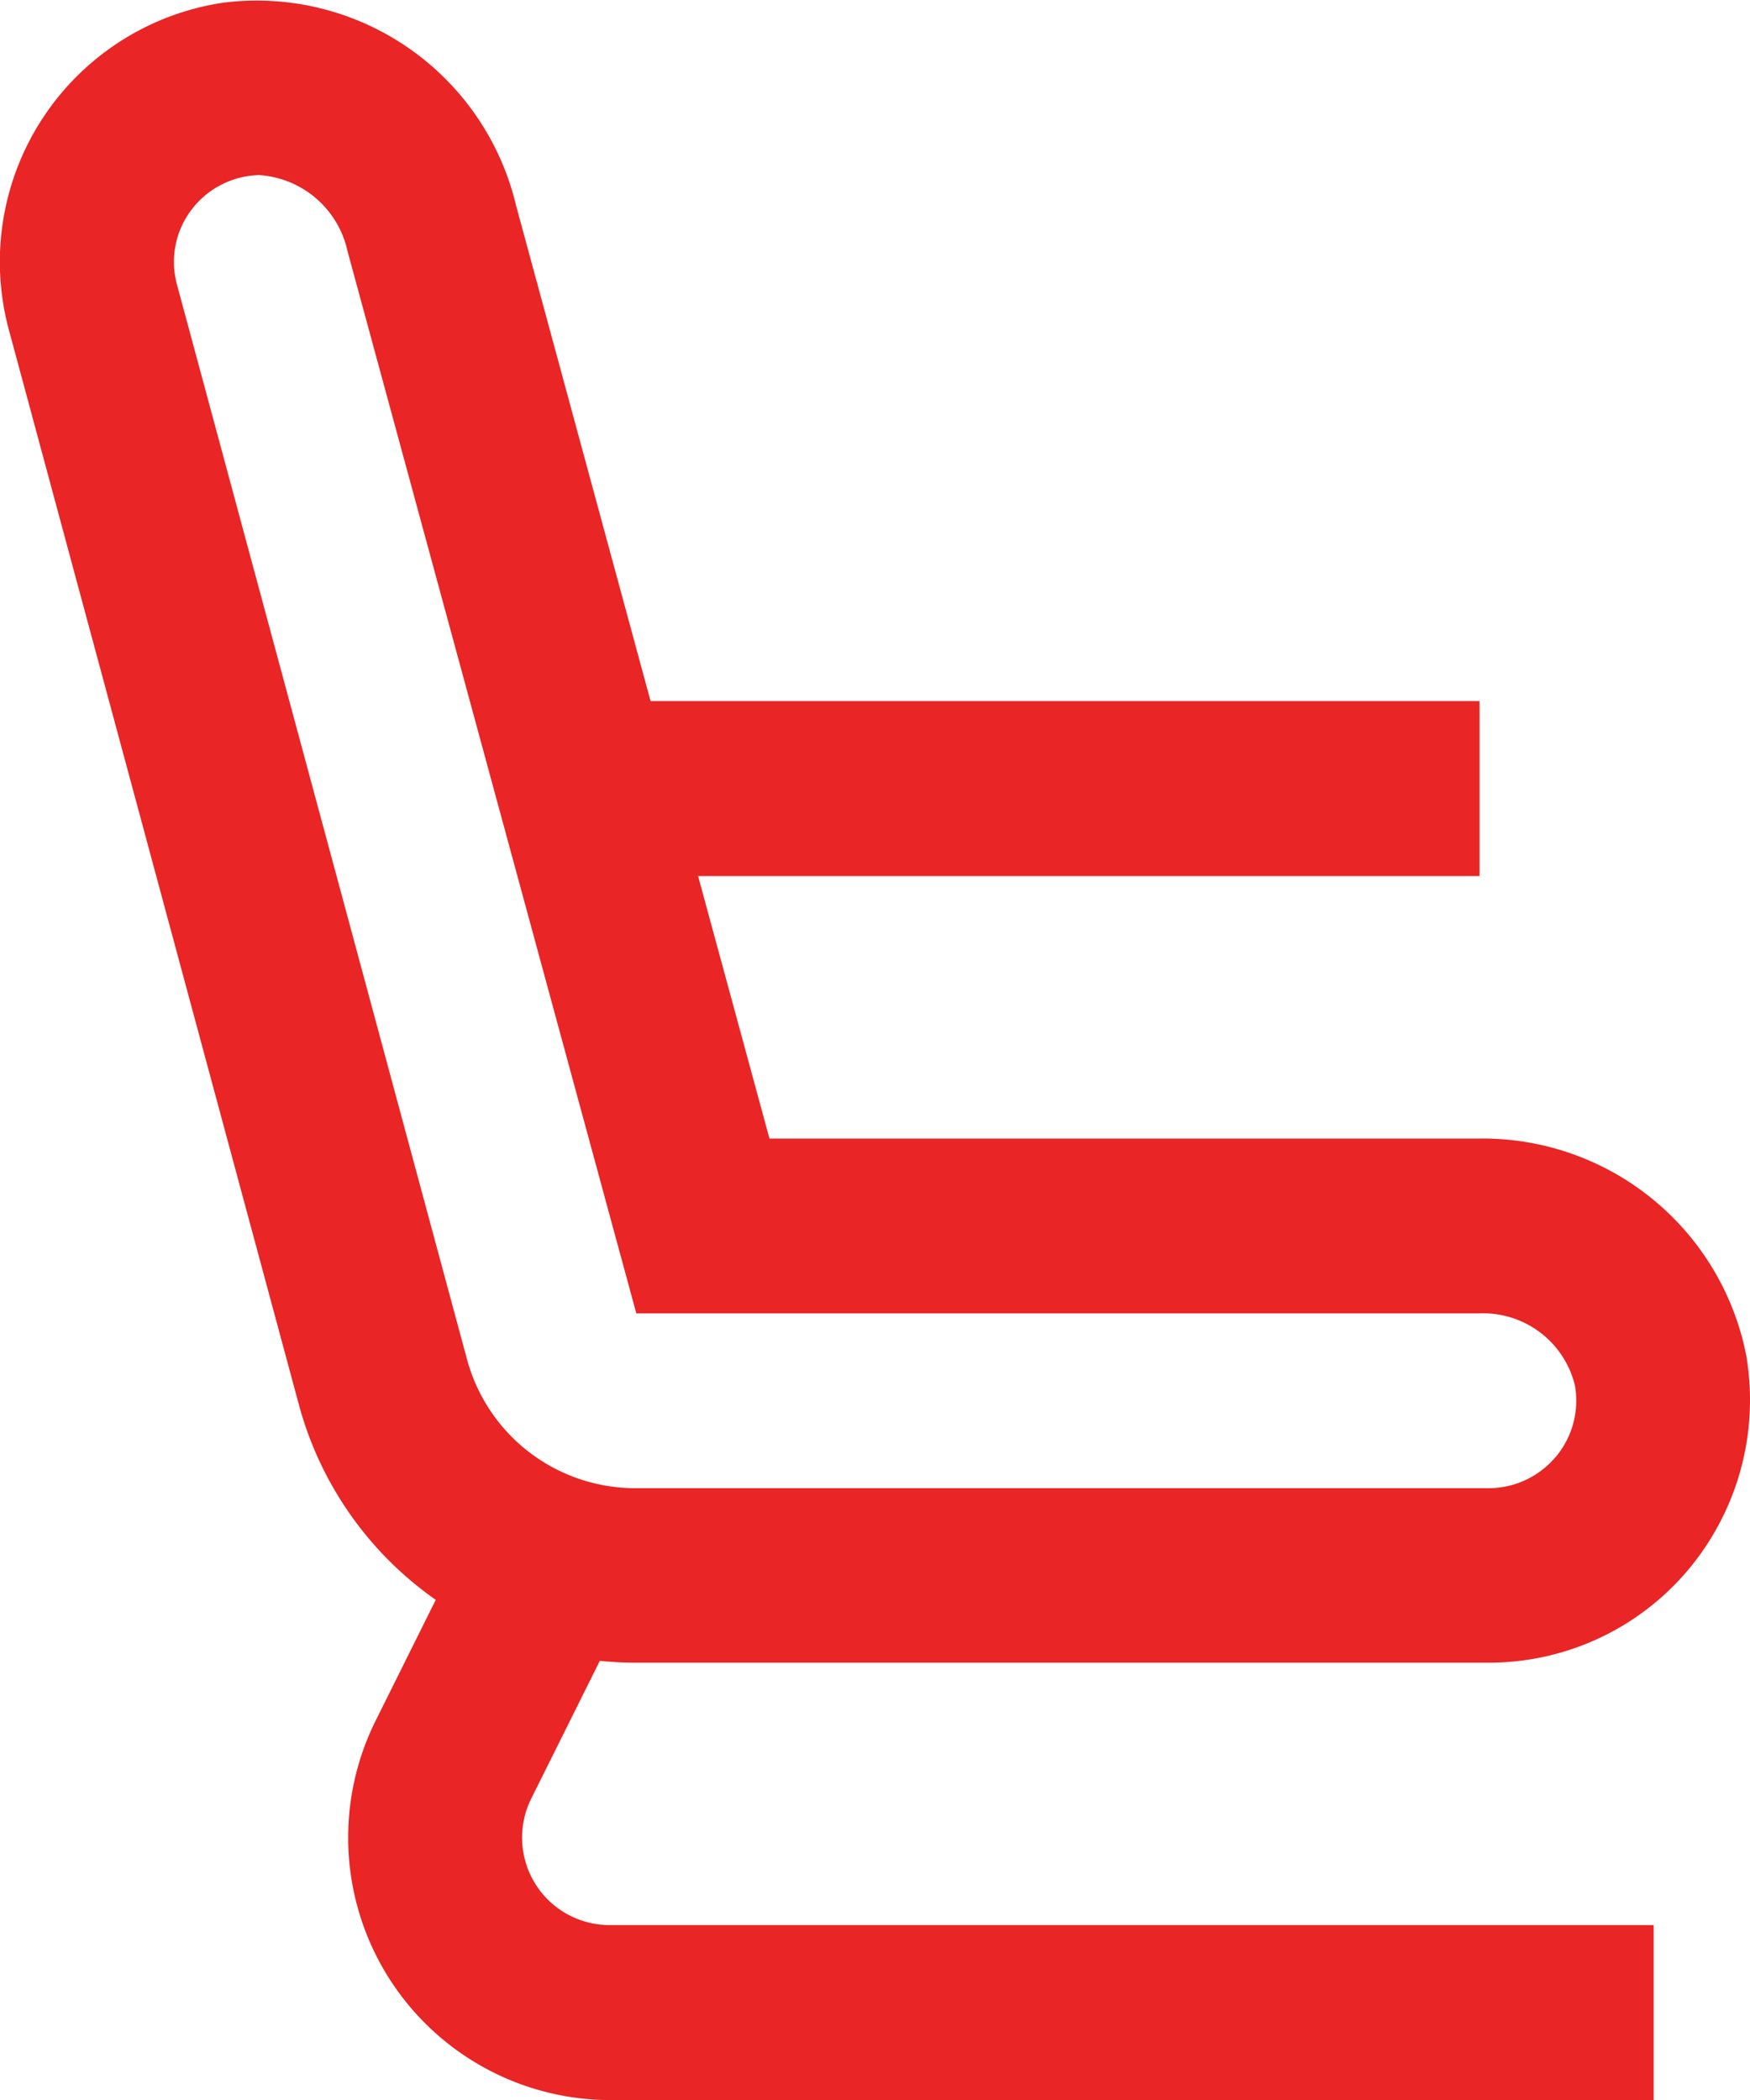 <svg xmlns="http://www.w3.org/2000/svg" width="20" height="24" viewBox="0 0 20 24">
  <path id="seat-airline" d="M21.962,15.489a3.07,3.07,0,0,0-3.051-2.5H10.795l-.816-3H18.91v-2H9.436L7.9,2.33A3.046,3.046,0,0,0,4.551.008,2.993,2.993,0,0,0,2.1,3.738L5.417,16.031a3.99,3.99,0,0,0,1.564,2.23l-.686,1.379a3,3,0,0,0,2.67,4.338H20.9v-2H8.963a1,1,0,0,1-.89-1.447l.783-1.573c.132.013.266.021.4.021h9.761a2.976,2.976,0,0,0,2.274-1.057,3.02,3.02,0,0,0,.67-2.436Zm-2.186,1.143a1,1,0,0,1-.759.353H9.257a1.993,1.993,0,0,1-1.92-1.477L4.022,3.224a.986.986,0,0,1,.132-.8,1,1,0,0,1,.808-.446,1.108,1.108,0,0,1,1.011.871l3.3,12.138H18.91A1.079,1.079,0,0,1,20,15.81a1,1,0,0,1-.222.821Z" transform="translate(-2.001 0.023)" fill="#e92525"/>
</svg>
